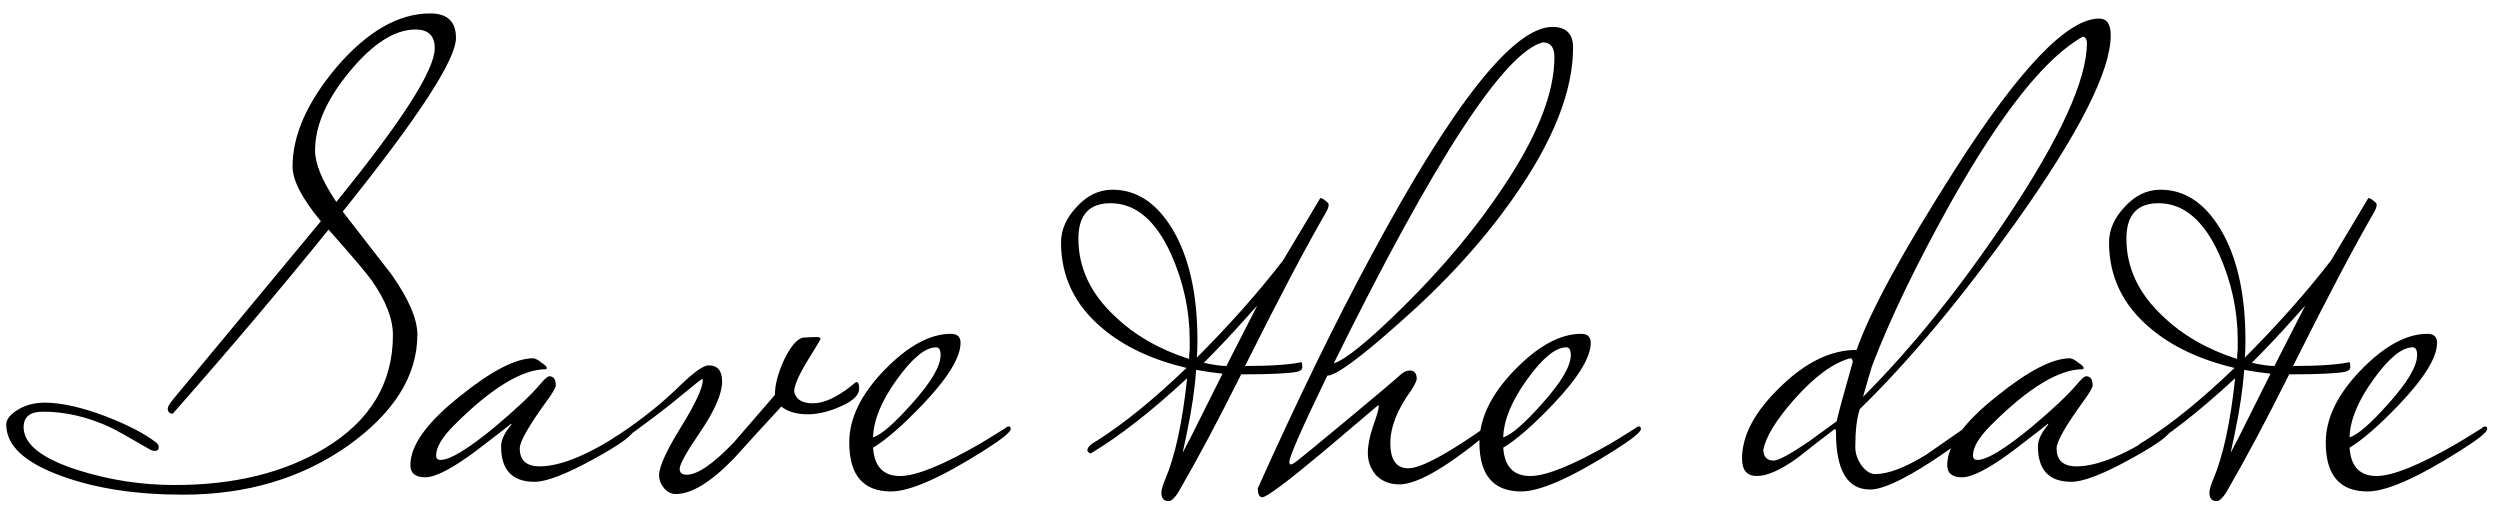 <?xml version="1.0" encoding="UTF-8"?> <svg xmlns="http://www.w3.org/2000/svg" width="136" height="28" viewBox="0 0 136 28" fill="none"><path d="M24.805 2.06C24.805 3.25 22.752 6.4 18.645 11.51C19.532 12.653 20.418 13.797 21.305 14.94C22.238 16.27 22.705 17.355 22.705 18.195C22.705 20.435 21.445 22.453 18.925 24.25C16.405 26.023 13.418 26.91 9.965 26.91C7.398 26.91 5.193 26.572 3.35 25.895C1.343 25.172 0.34 24.238 0.34 23.095C0.34 22.815 0.55 22.547 0.97 22.29C1.39 22.033 1.88 21.905 2.44 21.905C3.327 21.905 4.423 22.15 5.73 22.64C6.943 23.107 7.865 23.585 8.495 24.075C8.588 24.145 8.635 24.227 8.635 24.32C8.635 24.46 8.565 24.53 8.425 24.53C8.332 24.53 8.227 24.495 8.11 24.425C6.99 23.772 6.278 23.375 5.975 23.235C4.762 22.675 3.548 22.395 2.335 22.395C1.635 22.395 1.285 22.675 1.285 23.235C1.285 24.168 2.277 24.95 4.26 25.58C5.963 26.117 7.713 26.385 9.51 26.385C12.73 26.385 15.448 25.72 17.665 24.39C20.138 22.897 21.375 20.843 21.375 18.23C21.375 17.343 20.99 16.352 20.22 15.255C19.94 14.858 19.158 13.937 17.875 12.49C15.332 15.64 12.508 18.977 9.405 22.5C9.218 22.5 9.125 22.407 9.125 22.22C9.125 22.127 9.23 21.952 9.44 21.695C11.283 19.478 13.955 16.258 17.455 12.035C16.428 10.798 15.915 9.807 15.915 9.06C15.915 7.357 16.708 5.56 18.295 3.67C19.975 1.71 21.678 0.73 23.405 0.73C24.338 0.73 24.805 1.173 24.805 2.06ZM23.65 2.62C23.65 1.943 23.3 1.605 22.6 1.605C21.48 1.605 20.29 2.363 19.03 3.88C17.77 5.397 17.14 6.832 17.14 8.185C17.14 8.908 17.525 9.842 18.295 10.985C21.865 6.598 23.65 3.81 23.65 2.62ZM34.505 23.34C34.505 23.62 33.782 24.157 32.335 24.95C30.819 25.79 29.733 26.21 29.08 26.21C27.867 26.21 27.26 25.568 27.26 24.285C27.26 23.935 27.447 23.538 27.82 23.095C27.82 23.072 27.808 23.06 27.785 23.06C27.808 23.06 27.178 23.55 25.895 24.53C24.612 25.487 23.69 25.965 23.13 25.965C22.593 25.965 22.325 25.743 22.325 25.3C22.325 24.227 23.224 22.978 25.02 21.555C26.724 20.178 28.053 19.49 29.01 19.49C29.15 19.513 29.302 19.595 29.465 19.735C29.652 19.852 29.745 19.945 29.745 20.015C29.745 20.038 29.733 20.062 29.71 20.085C28.404 20.085 26.735 21.1 24.705 23.13C24.052 23.783 23.725 24.332 23.725 24.775C23.725 24.938 23.807 25.02 23.97 25.02C24.483 25.02 25.463 24.425 26.91 23.235C28.077 22.255 28.905 21.473 29.395 20.89C29.628 20.61 29.792 20.47 29.885 20.47C30.119 20.47 30.235 20.633 30.235 20.96C30.235 21.077 30.084 21.345 29.78 21.765C28.777 23.142 28.275 24.017 28.275 24.39C28.275 25.043 28.637 25.37 29.36 25.37C30.55 25.37 32.16 24.682 34.19 23.305C34.26 23.235 34.33 23.2 34.4 23.2C34.47 23.2 34.505 23.247 34.505 23.34ZM46.739 21.135C46.739 21.485 46.423 21.8 45.794 22.08C45.187 22.36 44.615 22.512 44.078 22.535C43.402 22.558 42.877 22.418 42.504 22.115C41.64 23.048 40.788 23.982 39.949 24.915C38.688 26.222 37.627 26.875 36.764 26.875C36.507 26.875 36.285 26.758 36.099 26.525C35.935 26.315 35.853 26.093 35.853 25.86C35.853 25.393 36.25 24.518 37.044 23.235C37.837 21.952 38.233 21.1 38.233 20.68L38.199 20.61C38.175 20.61 37.837 20.878 37.184 21.415C36.39 22.092 35.095 23.072 33.298 24.355C33.182 24.308 33.123 24.25 33.123 24.18C33.123 24.017 33.298 23.842 33.648 23.655C34.885 22.838 35.993 21.952 36.974 20.995C37.743 20.248 38.269 19.875 38.548 19.875C39.038 19.875 39.283 20.167 39.283 20.75C39.283 21.403 38.898 22.302 38.129 23.445C37.358 24.565 36.974 25.253 36.974 25.51C36.974 25.72 37.102 25.825 37.358 25.825C37.942 25.825 38.794 25.242 39.913 24.075C40.66 23.212 41.407 22.348 42.154 21.485C42.154 20.948 42.317 20.318 42.644 19.595C42.993 18.872 43.332 18.463 43.658 18.37C43.915 18.347 44.195 18.335 44.498 18.335C44.592 18.358 44.639 18.393 44.639 18.44C44.639 18.463 44.394 18.872 43.904 19.665C43.437 20.435 43.203 20.983 43.203 21.31C43.297 21.73 43.635 21.94 44.218 21.94C44.825 21.94 45.537 21.613 46.353 20.96C46.47 20.843 46.552 20.785 46.599 20.785C46.692 20.785 46.739 20.902 46.739 21.135ZM54.984 23.34C54.984 23.503 54.506 23.888 53.549 24.495C51.192 25.988 49.501 26.735 48.474 26.735C46.957 26.735 46.199 25.848 46.199 24.075C46.199 22.768 46.829 21.462 48.089 20.155C49.372 18.825 50.586 18.16 51.729 18.16C52.079 18.16 52.254 18.323 52.254 18.65C52.254 19.443 51.566 20.563 50.189 22.01C49.092 23.153 48.194 23.935 47.494 24.355C47.564 25.382 48.054 25.895 48.964 25.895C49.827 25.895 51.274 25.312 53.304 24.145C53.467 24.052 53.922 23.772 54.669 23.305C54.739 23.235 54.809 23.2 54.879 23.2C54.949 23.2 54.984 23.247 54.984 23.34ZM51.169 19.315C51.169 19.035 51.087 18.895 50.924 18.895C50.341 18.895 49.629 19.478 48.789 20.645C47.949 21.812 47.517 22.862 47.494 23.795C47.937 23.655 48.637 23.048 49.594 21.975C50.644 20.808 51.169 19.922 51.169 19.315ZM72.28 11.125C72.28 11.242 72.234 11.382 72.14 11.545C71.067 13.388 69.597 16.177 67.73 19.91C69.13 19.91 70.157 19.84 70.81 19.7C70.834 19.77 70.845 19.863 70.845 19.98C70.845 20.097 70.752 20.178 70.565 20.225C70.099 20.318 69.084 20.365 67.52 20.365C66.26 22.885 65.129 25.008 64.125 26.735C63.915 27.085 63.729 27.26 63.565 27.26C63.309 27.26 63.18 27.108 63.18 26.805C63.18 26.642 63.25 26.397 63.39 26.07C63.927 24.81 64.324 22.978 64.58 20.575C62.644 22.372 60.894 23.737 59.33 24.67C59.214 24.623 59.155 24.565 59.155 24.495C59.155 24.332 59.33 24.157 59.68 23.97C61.15 23.037 62.772 21.718 64.545 20.015C62.679 19.572 61.162 18.86 59.995 17.88C58.479 16.62 57.72 15.057 57.72 13.19C57.72 12.49 58.012 11.837 58.595 11.23C59.155 10.623 59.797 10.32 60.52 10.32C61.827 10.32 62.912 11.032 63.775 12.455C64.685 13.972 65.14 15.99 65.14 18.51C65.14 18.93 65.129 19.245 65.105 19.455C66.879 17.682 68.442 15.92 69.795 14.17C70.355 13.237 71.032 12.105 71.825 10.775C71.895 10.775 71.989 10.822 72.105 10.915C72.222 11.008 72.28 11.078 72.28 11.125ZM68.395 16.62L67.8 17.285C67.007 18.172 66.237 18.988 65.49 19.735C66.004 19.852 66.412 19.91 66.715 19.91L68.395 16.62ZM64.72 18.51C64.72 16.9 64.382 15.337 63.705 13.82C62.865 11.977 61.769 11.055 60.415 11.055C59.249 11.055 58.665 11.697 58.665 12.98C58.665 14.567 59.33 15.978 60.66 17.215C61.734 18.242 63.075 19.012 64.685 19.525C64.685 19.385 64.697 19.21 64.72 19C64.72 18.767 64.72 18.603 64.72 18.51ZM66.505 20.33C66.062 20.283 65.584 20.213 65.07 20.12C65 21.147 64.825 22.325 64.545 23.655L64.335 24.635L64.79 23.76L66.505 20.33ZM85.575 2.585C85.575 4.965 84.49 7.695 82.32 10.775C80.686 13.108 78.621 15.372 76.125 17.565C73.978 19.478 72.671 20.435 72.205 20.435C70.828 23.282 70.14 24.845 70.14 25.125C70.14 25.218 70.163 25.265 70.21 25.265C70.28 25.265 70.373 25.218 70.49 25.125C70.77 24.915 71.738 24.122 73.395 22.745C75.075 21.345 75.973 20.587 76.09 20.47C76.3 20.26 76.498 20.155 76.685 20.155C76.941 20.155 77.07 20.307 77.07 20.61C77.07 20.703 76.976 20.902 76.79 21.205C76.02 22.255 75.635 23.223 75.635 24.11C75.635 25.02 75.961 25.475 76.615 25.475C77.221 25.475 78.435 24.857 80.255 23.62C80.371 23.527 80.535 23.422 80.745 23.305C80.815 23.235 80.885 23.2 80.955 23.2C81.025 23.2 81.06 23.247 81.06 23.34C81.06 23.433 80.885 23.62 80.535 23.9C78.505 25.533 77.035 26.35 76.125 26.35C75.611 26.35 75.191 26.187 74.865 25.86C74.561 25.51 74.41 25.102 74.41 24.635C74.41 24.238 74.503 23.76 74.69 23.2C74.9 22.617 75.005 22.255 75.005 22.115C75.005 22.092 74.993 22.068 74.97 22.045C74.97 22.045 73.978 22.885 71.995 24.565C70.011 26.222 68.903 27.05 68.67 27.05C68.506 27.05 68.425 26.887 68.425 26.56C70.618 21.683 72.66 17.495 74.55 13.995C79.03 5.642 82.331 1.465 84.455 1.465C85.201 1.465 85.575 1.838 85.575 2.585ZM84.56 3.11C84.56 2.573 84.35 2.305 83.93 2.305C81.83 2.842 78.038 8.663 72.555 19.77C73.208 19.56 74.48 18.522 76.37 16.655C78.54 14.508 80.348 12.338 81.795 10.145C83.638 7.392 84.56 5.047 84.56 3.11ZM89.266 23.34C89.266 23.503 88.788 23.888 87.831 24.495C85.475 25.988 83.783 26.735 82.756 26.735C81.24 26.735 80.481 25.848 80.481 24.075C80.481 22.768 81.111 21.462 82.371 20.155C83.655 18.825 84.868 18.16 86.011 18.16C86.361 18.16 86.536 18.323 86.536 18.65C86.536 19.443 85.848 20.563 84.471 22.01C83.375 23.153 82.476 23.935 81.776 24.355C81.846 25.382 82.336 25.895 83.246 25.895C84.11 25.895 85.556 25.312 87.586 24.145C87.75 24.052 88.205 23.772 88.951 23.305C89.021 23.235 89.091 23.2 89.161 23.2C89.231 23.2 89.266 23.247 89.266 23.34ZM85.451 19.315C85.451 19.035 85.37 18.895 85.206 18.895C84.623 18.895 83.911 19.478 83.071 20.645C82.231 21.812 81.8 22.862 81.776 23.795C82.22 23.655 82.92 23.048 83.876 21.975C84.926 20.808 85.451 19.922 85.451 19.315ZM114.823 1.92C114.823 3.857 113.108 7.24 109.678 12.07C106.691 16.247 103.856 19.642 101.173 22.255C101.009 22.745 100.928 23.433 100.928 24.32C100.928 24.67 101.044 25.008 101.278 25.335C101.511 25.638 101.756 25.79 102.013 25.79C102.713 25.79 103.634 25.44 104.778 24.74C105.454 24.273 106.143 23.795 106.843 23.305C106.913 23.235 106.983 23.2 107.053 23.2C107.123 23.2 107.158 23.247 107.158 23.34C107.158 23.62 106.434 24.227 104.988 25.16C103.471 26.14 102.386 26.63 101.733 26.63C100.496 26.63 99.877 25.592 99.877 23.515C99.877 23.398 99.854 23.34 99.808 23.34C99.131 23.853 98.454 24.378 97.778 24.915C96.868 25.568 96.132 25.895 95.573 25.895C95.036 25.895 94.767 25.58 94.767 24.95C94.767 23.69 95.456 22.395 96.832 21.065C98.209 19.712 99.597 19.035 100.998 19.035C101.744 16.912 103.541 13.622 106.388 9.165C109.864 3.728 112.466 1.01 114.193 1.01C114.613 1.01 114.823 1.313 114.823 1.92ZM113.528 2.34C113.528 2.153 113.458 2.037 113.318 1.99C111.288 3.11 108.896 6.108 106.143 10.985C104.253 14.368 102.818 17.343 101.838 19.91C101.744 20.213 101.581 20.773 101.348 21.59C104.008 18.93 106.609 15.698 109.153 11.895C112.069 7.532 113.528 4.347 113.528 2.34ZM100.788 19.7C100.788 19.56 100.741 19.49 100.648 19.49C99.714 19.747 98.699 20.493 97.603 21.73C96.599 22.873 96.039 23.795 95.922 24.495C95.946 24.868 96.132 25.055 96.483 25.055C96.739 25.055 97.369 24.717 98.373 24.04C98.886 23.667 99.399 23.293 99.912 22.92C100.029 22.407 100.321 21.333 100.788 19.7ZM118.109 23.34C118.109 23.62 117.385 24.157 115.939 24.95C114.422 25.79 113.337 26.21 112.684 26.21C111.47 26.21 110.864 25.568 110.864 24.285C110.864 23.935 111.05 23.538 111.424 23.095C111.424 23.072 111.412 23.06 111.389 23.06C111.412 23.06 110.782 23.55 109.499 24.53C108.215 25.487 107.294 25.965 106.734 25.965C106.197 25.965 105.929 25.743 105.929 25.3C105.929 24.227 106.827 22.978 108.624 21.555C110.327 20.178 111.657 19.49 112.614 19.49C112.754 19.513 112.905 19.595 113.069 19.735C113.255 19.852 113.349 19.945 113.349 20.015C113.349 20.038 113.337 20.062 113.314 20.085C112.007 20.085 110.339 21.1 108.309 23.13C107.655 23.783 107.329 24.332 107.329 24.775C107.329 24.938 107.41 25.02 107.574 25.02C108.087 25.02 109.067 24.425 110.514 23.235C111.68 22.255 112.509 21.473 112.999 20.89C113.232 20.61 113.395 20.47 113.489 20.47C113.722 20.47 113.839 20.633 113.839 20.96C113.839 21.077 113.687 21.345 113.384 21.765C112.38 23.142 111.879 24.017 111.879 24.39C111.879 25.043 112.24 25.37 112.964 25.37C114.154 25.37 115.764 24.682 117.794 23.305C117.864 23.235 117.934 23.2 118.004 23.2C118.074 23.2 118.109 23.247 118.109 23.34ZM129.292 11.125C129.292 11.242 129.245 11.382 129.152 11.545C128.079 13.388 126.609 16.177 124.742 19.91C126.142 19.91 127.169 19.84 127.822 19.7C127.845 19.77 127.857 19.863 127.857 19.98C127.857 20.097 127.764 20.178 127.577 20.225C127.11 20.318 126.095 20.365 124.532 20.365C123.272 22.885 122.14 25.008 121.137 26.735C120.927 27.085 120.74 27.26 120.577 27.26C120.32 27.26 120.192 27.108 120.192 26.805C120.192 26.642 120.262 26.397 120.402 26.07C120.939 24.81 121.335 22.978 121.592 20.575C119.655 22.372 117.905 23.737 116.342 24.67C116.225 24.623 116.167 24.565 116.167 24.495C116.167 24.332 116.342 24.157 116.692 23.97C118.162 23.037 119.784 21.718 121.557 20.015C119.69 19.572 118.174 18.86 117.007 17.88C115.49 16.62 114.732 15.057 114.732 13.19C114.732 12.49 115.024 11.837 115.607 11.23C116.167 10.623 116.809 10.32 117.532 10.32C118.839 10.32 119.924 11.032 120.787 12.455C121.697 13.972 122.152 15.99 122.152 18.51C122.152 18.93 122.14 19.245 122.117 19.455C123.89 17.682 125.454 15.92 126.807 14.17C127.367 13.237 128.044 12.105 128.837 10.775C128.907 10.775 129 10.822 129.117 10.915C129.234 11.008 129.292 11.078 129.292 11.125ZM125.407 16.62L124.812 17.285C124.019 18.172 123.249 18.988 122.502 19.735C123.015 19.852 123.424 19.91 123.727 19.91L125.407 16.62ZM121.732 18.51C121.732 16.9 121.394 15.337 120.717 13.82C119.877 11.977 118.78 11.055 117.427 11.055C116.26 11.055 115.677 11.697 115.677 12.98C115.677 14.567 116.342 15.978 117.672 17.215C118.745 18.242 120.087 19.012 121.697 19.525C121.697 19.385 121.709 19.21 121.732 19C121.732 18.767 121.732 18.603 121.732 18.51ZM123.517 20.33C123.074 20.283 122.595 20.213 122.082 20.12C122.012 21.147 121.837 22.325 121.557 23.655L121.347 24.635L121.802 23.76L123.517 20.33ZM135.306 23.34C135.306 23.503 134.828 23.888 133.871 24.495C131.515 25.988 129.823 26.735 128.796 26.735C127.28 26.735 126.521 25.848 126.521 24.075C126.521 22.768 127.151 21.462 128.411 20.155C129.695 18.825 130.908 18.16 132.051 18.16C132.401 18.16 132.576 18.323 132.576 18.65C132.576 19.443 131.888 20.563 130.511 22.01C129.415 23.153 128.516 23.935 127.816 24.355C127.886 25.382 128.376 25.895 129.286 25.895C130.15 25.895 131.596 25.312 133.626 24.145C133.79 24.052 134.245 23.772 134.991 23.305C135.061 23.235 135.131 23.2 135.201 23.2C135.271 23.2 135.306 23.247 135.306 23.34ZM131.491 19.315C131.491 19.035 131.41 18.895 131.246 18.895C130.663 18.895 129.951 19.478 129.111 20.645C128.271 21.812 127.84 22.862 127.816 23.795C128.26 23.655 128.96 23.048 129.916 21.975C130.966 20.808 131.491 19.922 131.491 19.315Z" fill="black"></path></svg> 